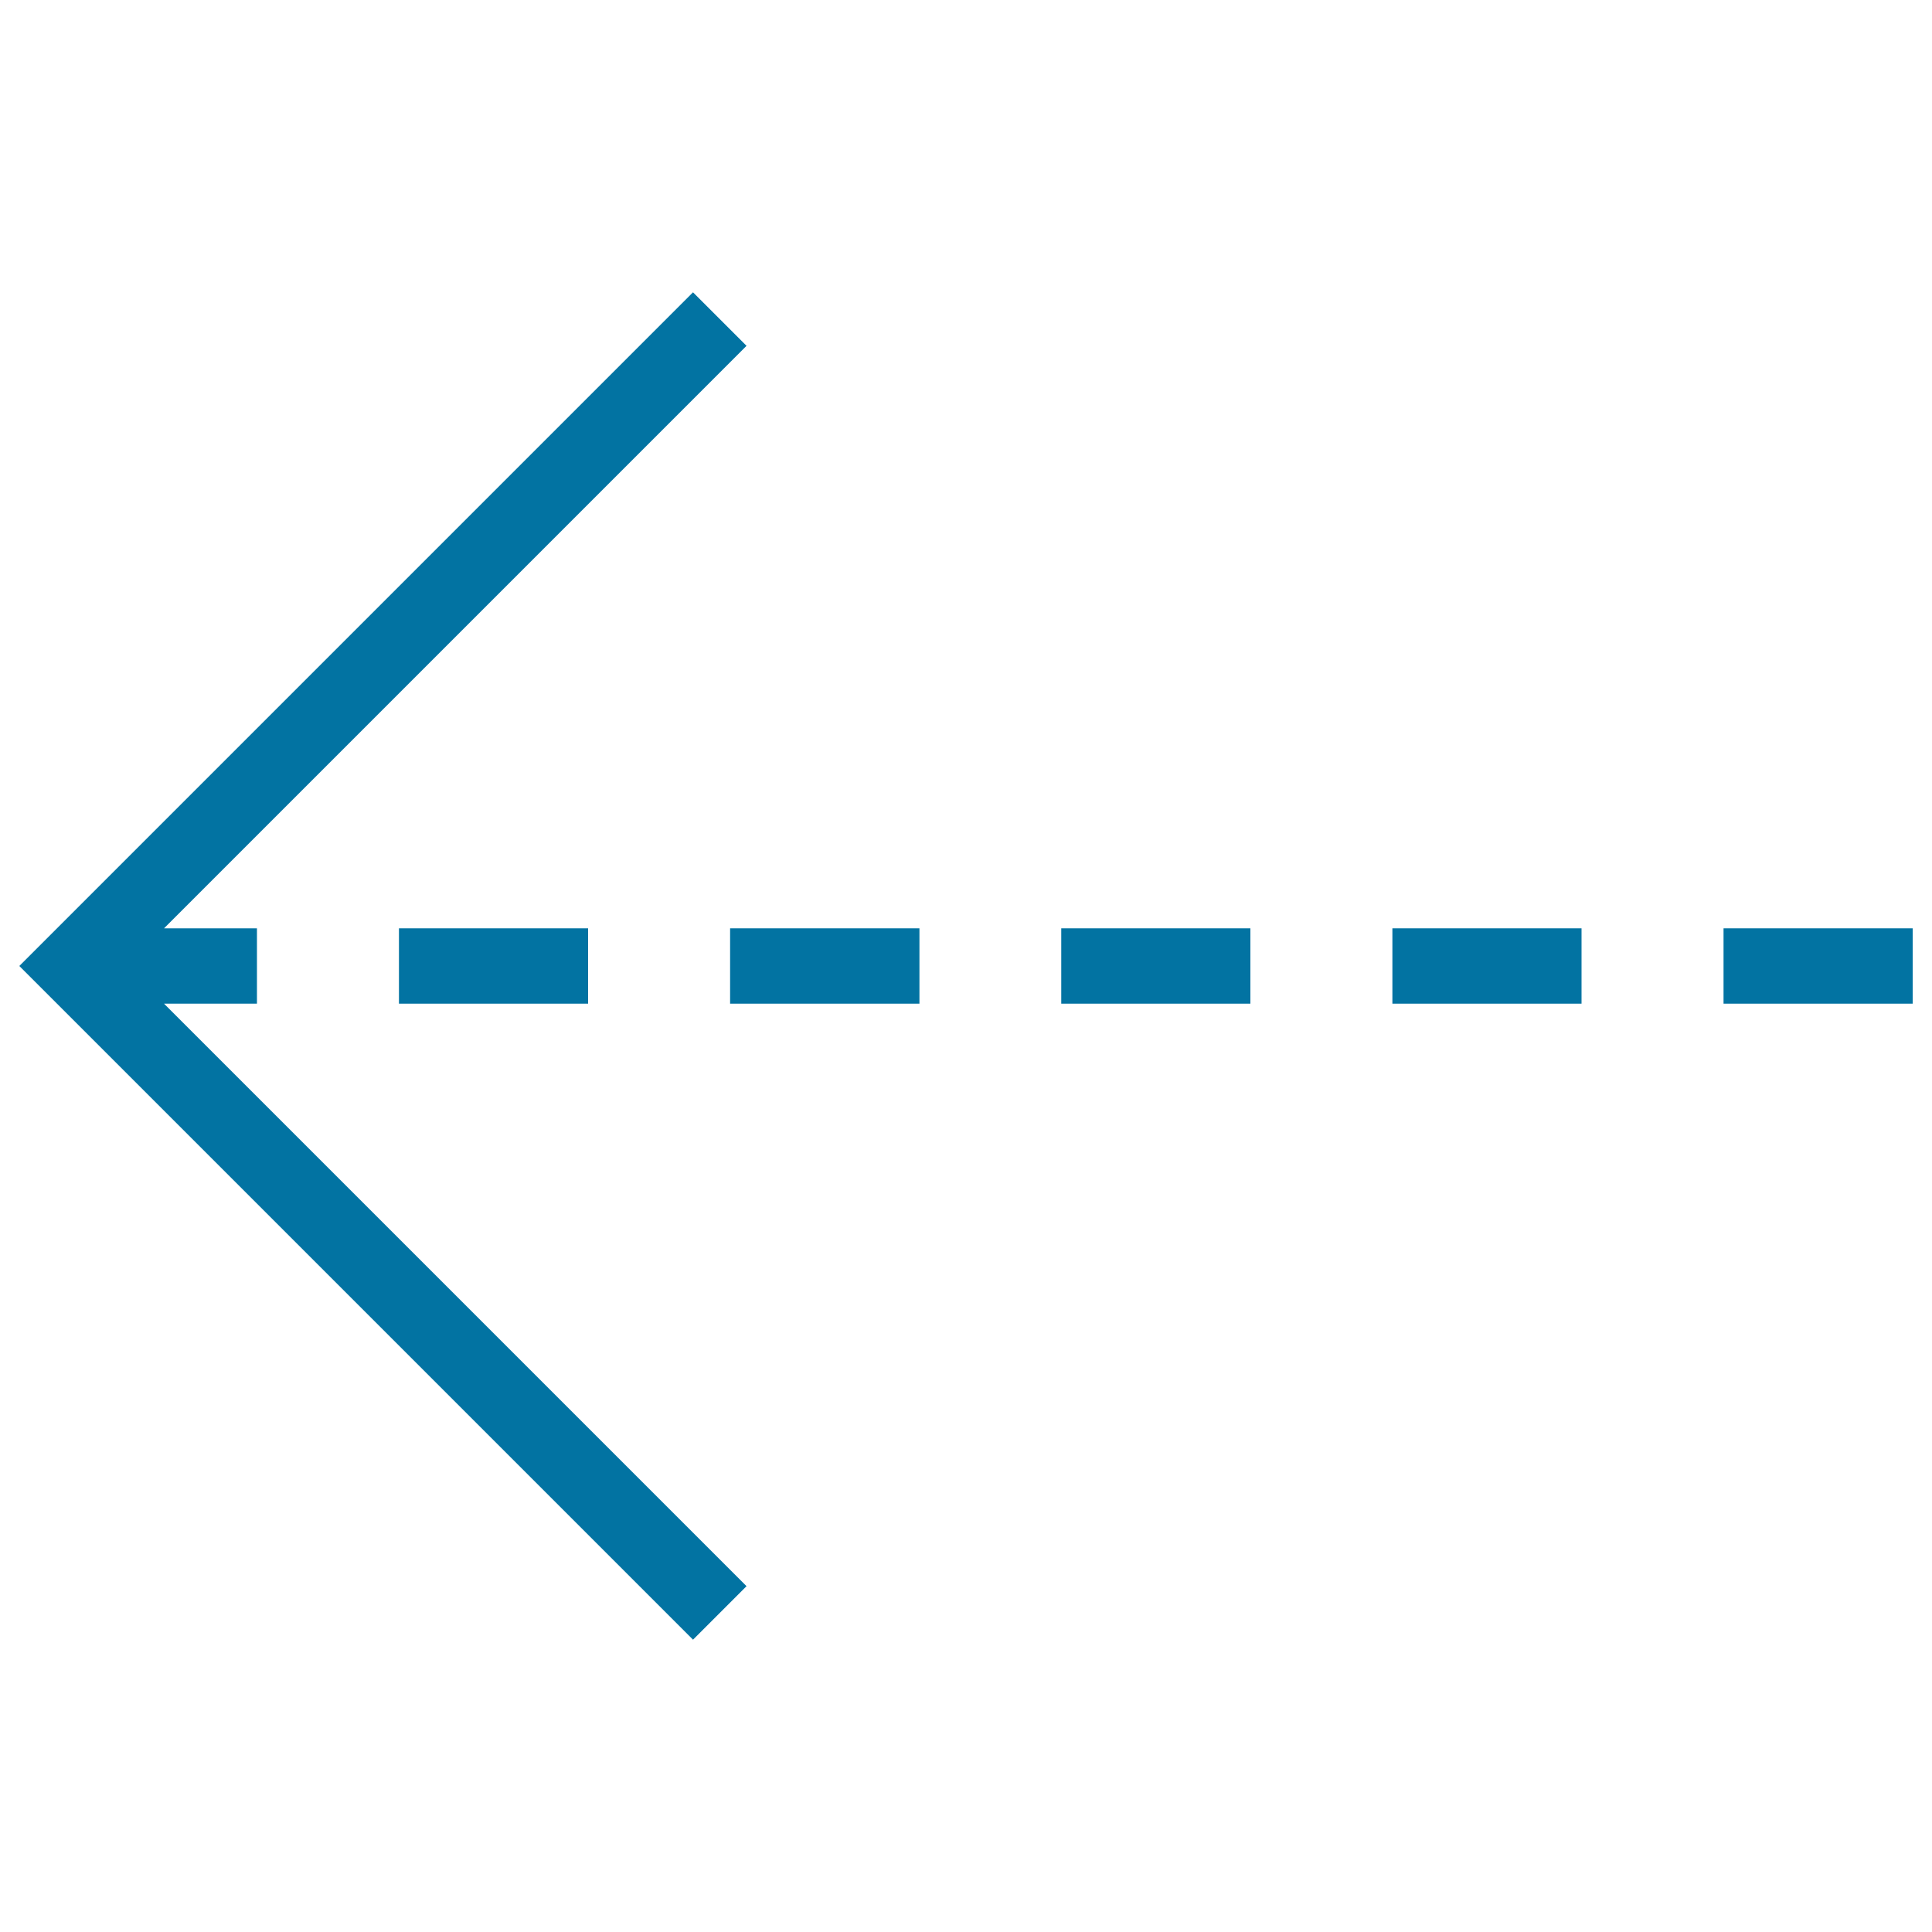 <svg xmlns="http://www.w3.org/2000/svg" viewBox="0 0 1000 1000" style="fill:#0273a2">
<title>Dotted Slim Left Arrow SVG icon</title>
<g><g><polygon points="85,519.5 133,519.5 133,480.5 85,480.5 85,480.4 386.4,179 358.7,151.3 10,500 358.7,848.7 386.4,821 85,519.6 "/><rect x="892.1" y="480.5" width="97.9" height="39"/><rect x="377.9" y="480.5" width="98" height="39"/><rect x="206.5" y="480.5" width="97.9" height="39"/><rect x="549.3" y="480.5" width="97.9" height="39"/><rect x="720.7" y="480.5" width="97.9" height="39"/></g></g>
</svg>